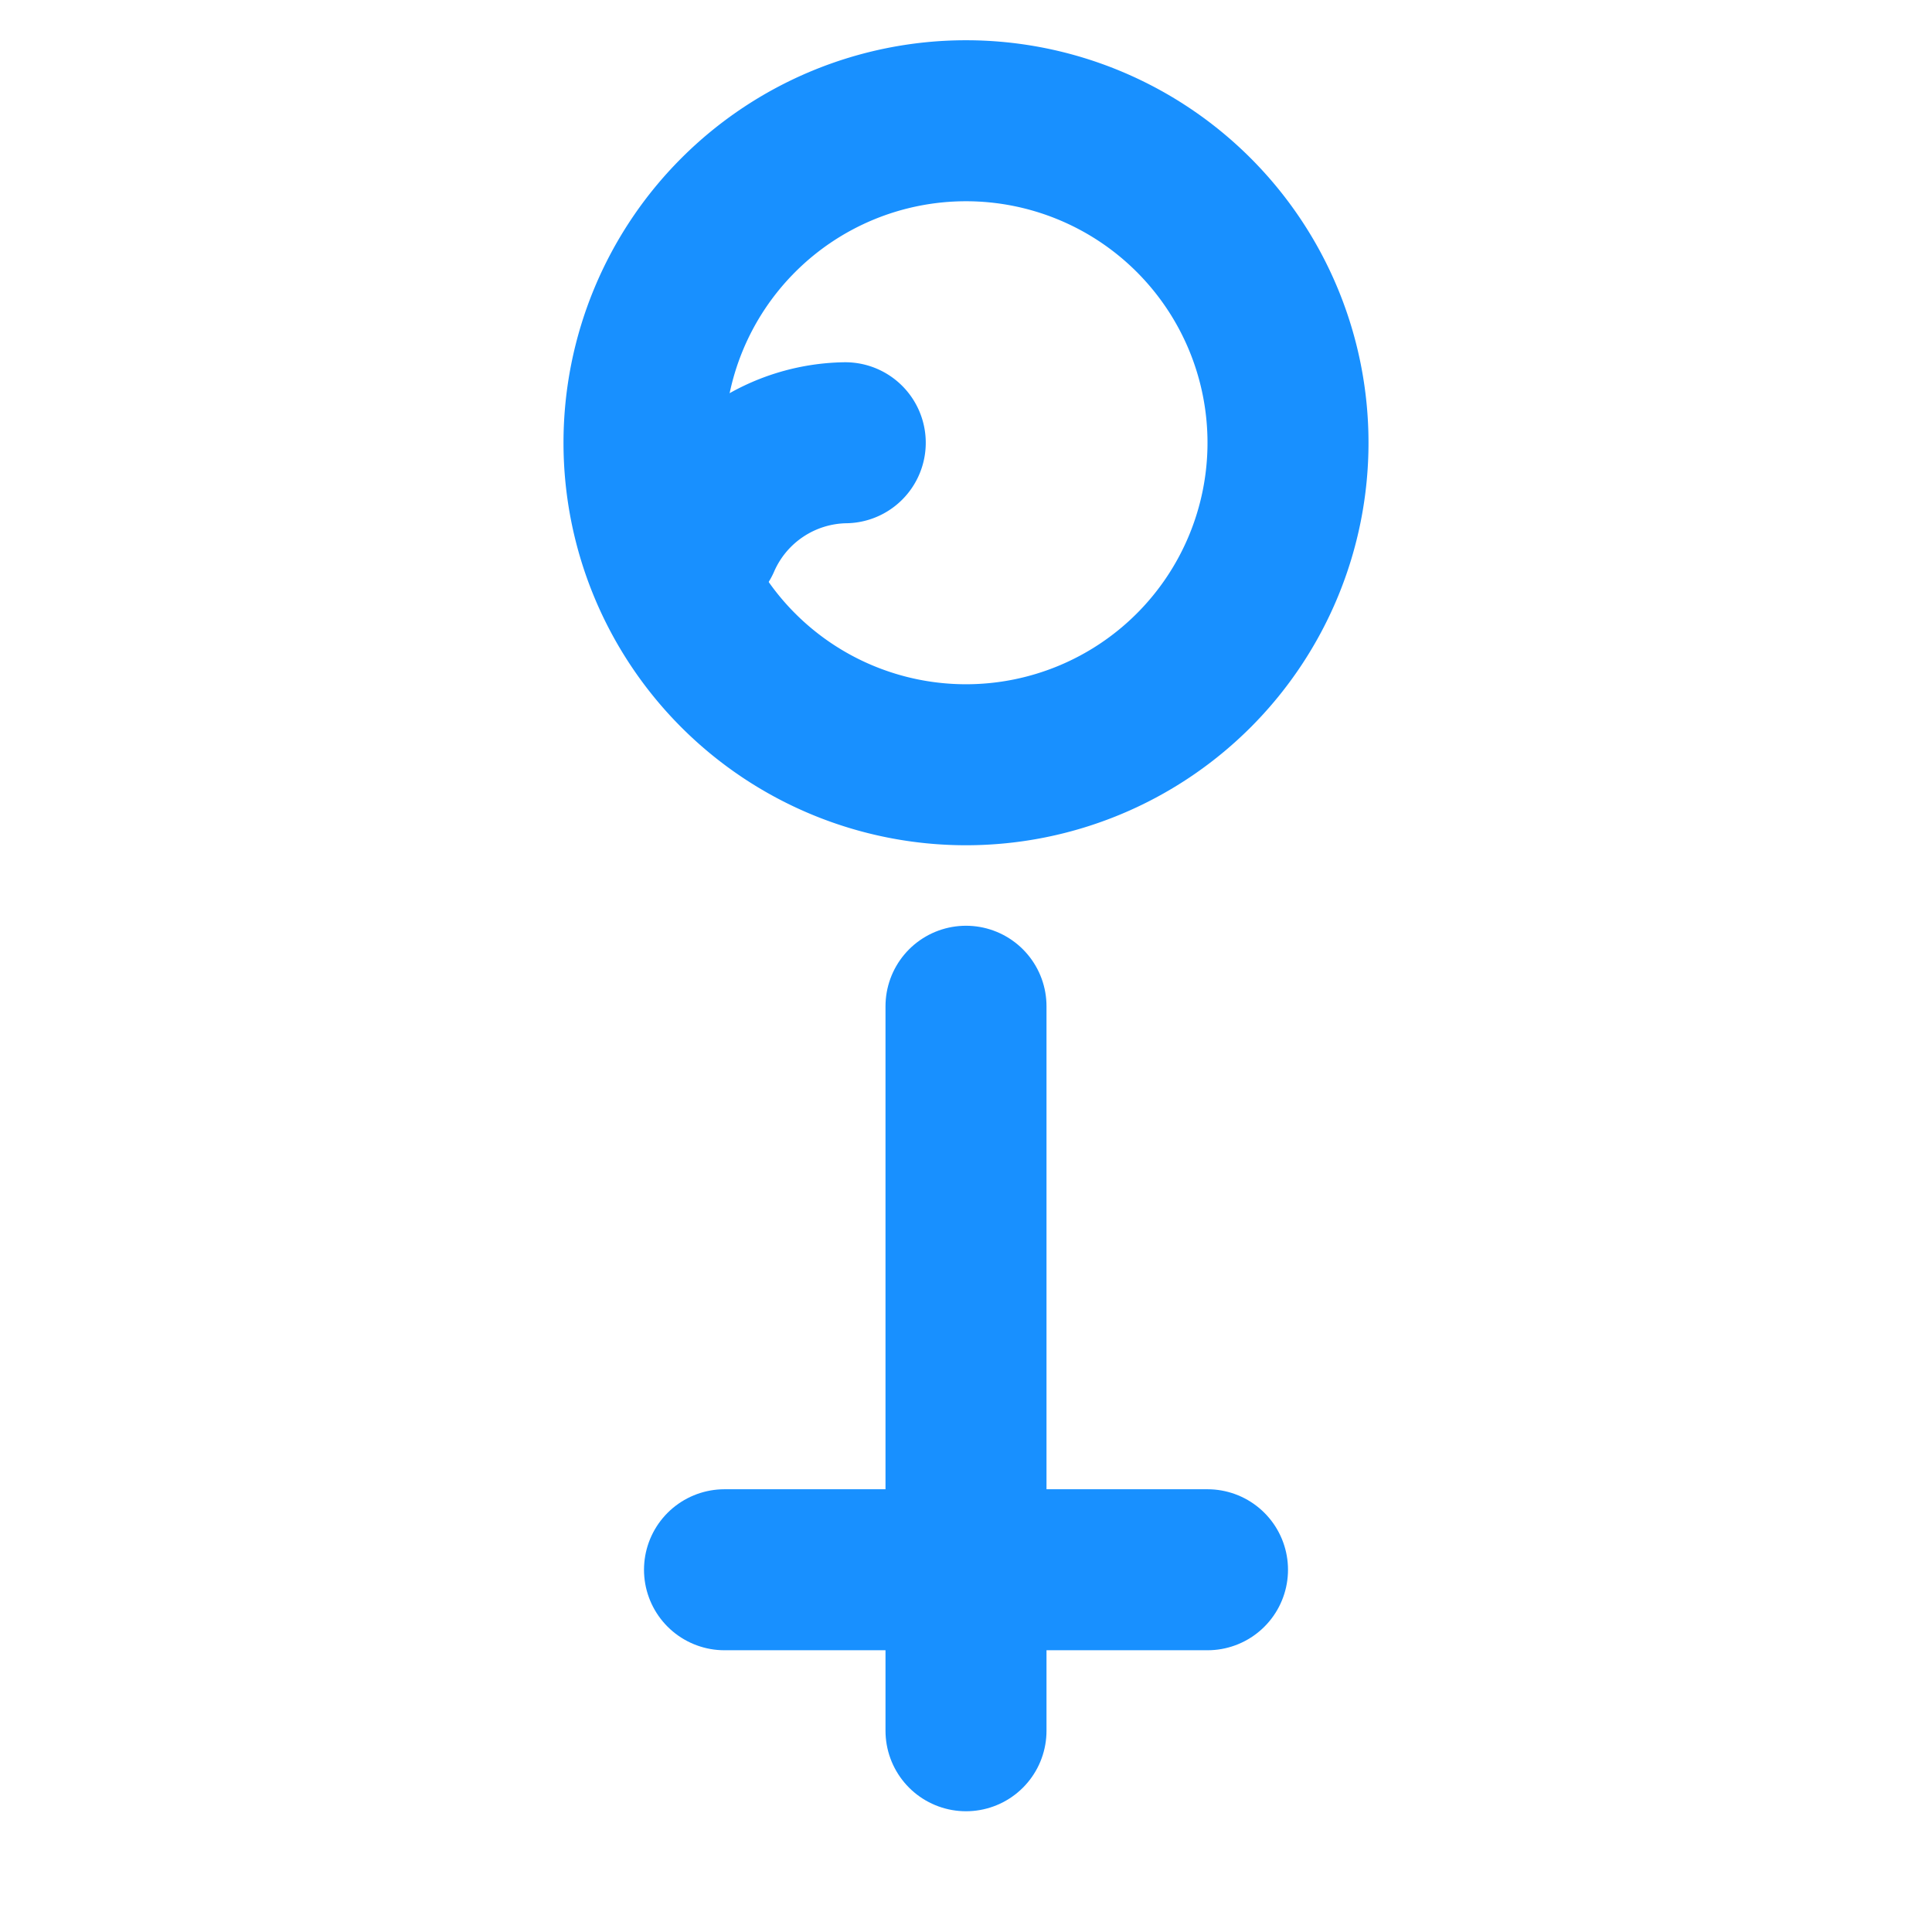 <svg xmlns="http://www.w3.org/2000/svg" width="48" height="48" viewBox="0 0 24 24" fill="none" stroke="#1890ff" stroke-width="2" stroke-linecap="round" stroke-linejoin="round">
  <path d="M12 9.5a4 4 0 1 0 0-8 4 4 0 0 0 0 8Z"></path>
  <path d="M12 12.5v9"></path>
  <path d="M9 19.5h6"></path>
  <path d="M10.5 5.5a2 2 0 0 0-1.8 1.2"></path>
</svg>
